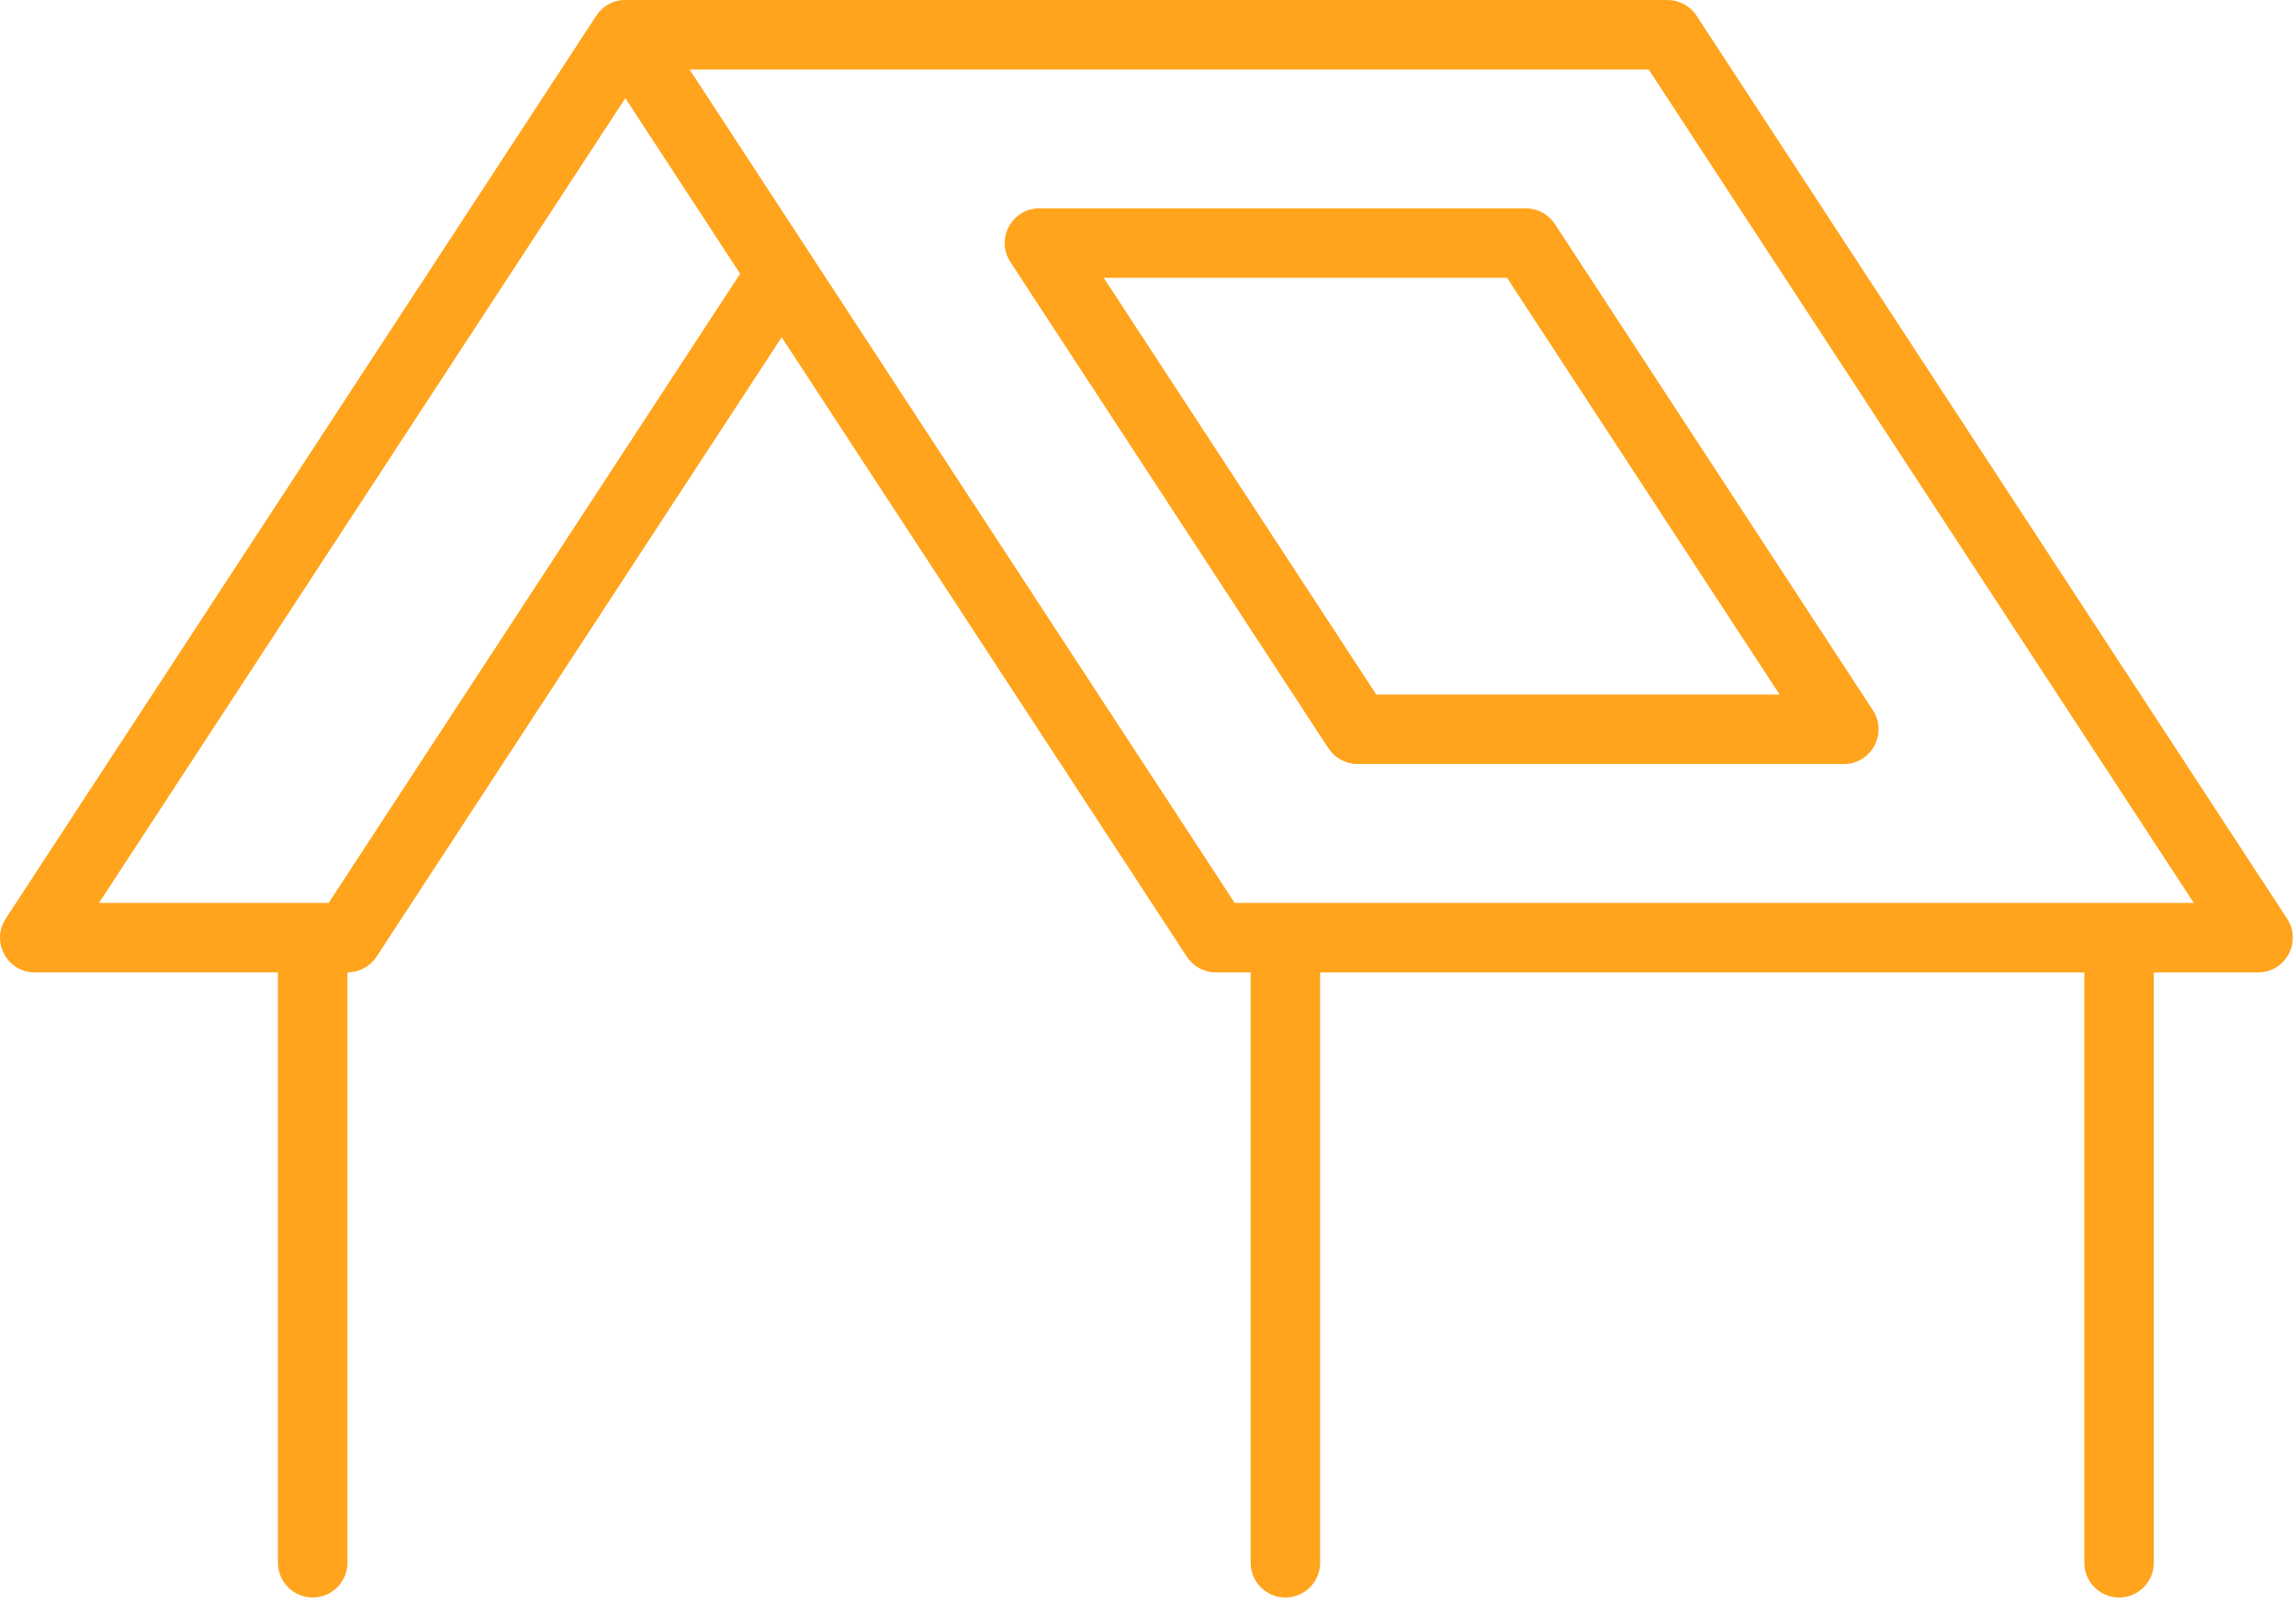 <?xml version="1.0" encoding="UTF-8"?> <svg xmlns="http://www.w3.org/2000/svg" width="239" height="167" viewBox="0 0 239 167" fill="none"> <path d="M36.166 101.248V162.719C36.166 164.717 34.547 166.335 32.549 166.335C30.553 166.335 28.933 164.717 28.933 162.719V101.248H3.621C0.749 101.248 -0.977 98.057 0.596 95.653L62.046 1.67C62.67 0.69 63.758 0 65.095 0H173.575C174.796 0 175.933 0.617 176.602 1.638L238.073 95.655C239.646 98.059 237.92 101.25 235.047 101.25H224.199V162.721C224.199 164.719 222.58 166.337 220.583 166.337C218.587 166.337 216.967 164.719 216.967 162.721V101.25H137.416V162.721C137.416 164.719 135.797 166.337 133.8 166.337C131.803 166.337 130.183 164.719 130.183 162.721V101.25H126.568C125.348 101.25 124.209 100.634 123.542 99.612L81.368 35.113L39.194 99.612C38.526 100.634 37.388 101.25 36.168 101.25L36.166 101.248ZM71.777 7.231L128.52 94.013H228.36L171.618 7.231H71.777ZM77.044 28.501L65.093 10.222L10.304 94.015H34.208L77.044 28.501ZM191.93 79.55H141.308C140.087 79.55 138.949 78.933 138.281 77.912L105.18 27.289C103.607 24.884 105.333 21.694 108.207 21.694H158.83C160.05 21.694 161.189 22.311 161.856 23.332L194.956 73.955C196.529 76.36 194.804 79.55 191.93 79.55ZM185.246 72.317L156.874 28.925H114.891L143.263 72.317H185.246Z" fill="#FFA41C"></path> </svg> 